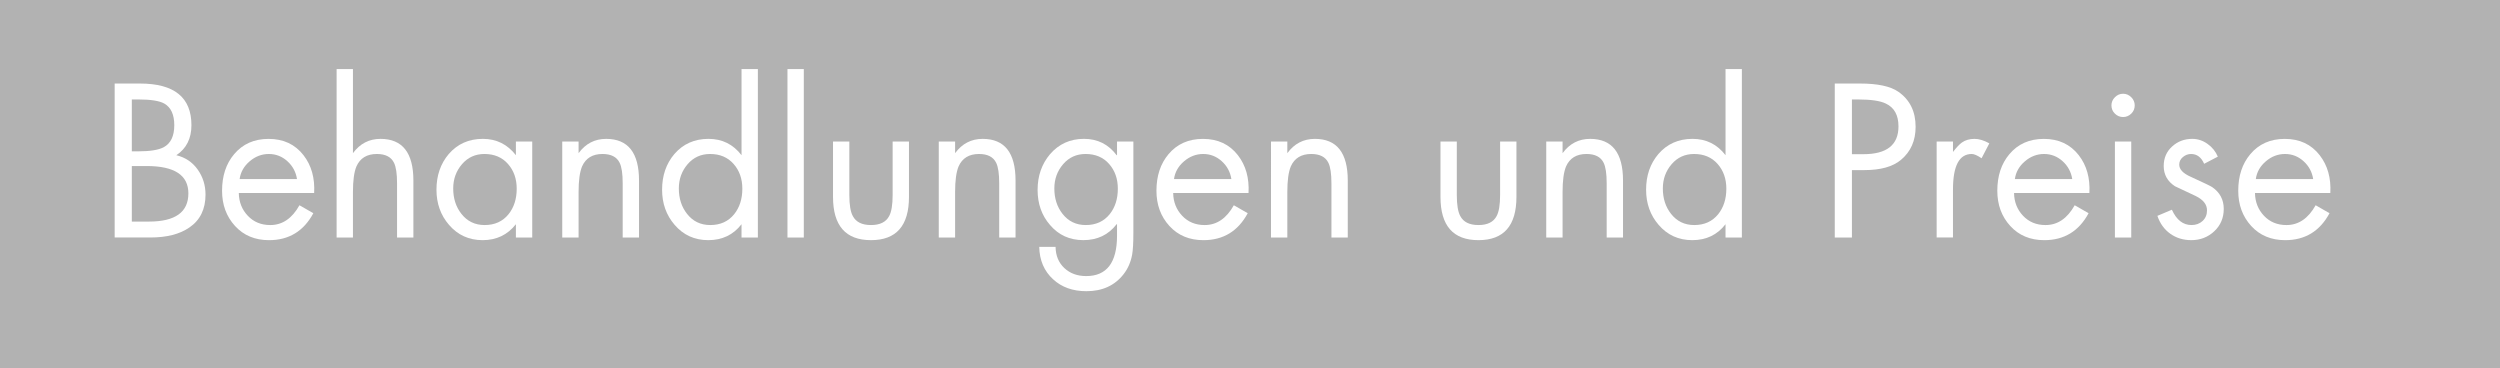 <!-- Generator: Adobe Illustrator 23.1.1, SVG Export Plug-In  -->
<svg version="1.1" xmlns="http://www.w3.org/2000/svg" xmlns:xlink="http://www.w3.org/1999/xlink" x="0px" y="0px"
	 width="312.916px" height="46.117px" viewBox="0 0 312.916 46.117" style="enable-background:new 0 0 312.916 46.117;"
	 xml:space="preserve">
<style type="text/css">
	.st0{fill:#B2B2B2;}
	.st1{fill:#FFFFFF;}
</style>
<defs>
</defs>
<g>
	<rect class="st0" width="312.916" height="46.117"/>
	<g>
		<path class="st1" d="M14.352,29.727V10.456h3.169c4.293,0,6.44,1.737,6.44,5.214c0,1.67-0.63,2.922-1.891,3.757
			c1.125,0.272,2.015,0.869,2.67,1.789s0.984,1.968,0.984,3.144c0,1.823-0.673,3.194-2.019,4.115
			c-1.21,0.835-2.837,1.252-4.882,1.252H14.352z M16.499,12.45v6.492h0.818c1.465,0,2.521-0.171,3.169-0.512
			c0.886-0.477,1.329-1.396,1.329-2.76c0-1.329-0.417-2.232-1.252-2.709c-0.613-0.341-1.687-0.512-3.22-0.512H16.499z
			 M16.499,20.782v6.952h2.147c3.288,0,4.933-1.176,4.933-3.527c0-2.283-1.738-3.425-5.214-3.425H16.499z"/>
		<path class="st1" d="M39.321,24.156h-9.431c0.017,1.124,0.392,2.074,1.125,2.85c0.732,0.775,1.669,1.163,2.812,1.163
			c1.516,0,2.734-0.827,3.655-2.479l1.738,0.997c-1.21,2.249-3.059,3.373-5.546,3.373c-1.755,0-3.174-0.592-4.256-1.776
			c-1.082-1.184-1.623-2.653-1.623-4.408c0-1.857,0.502-3.382,1.508-4.575c1.073-1.278,2.513-1.917,4.319-1.917
			c1.857,0,3.313,0.682,4.37,2.045C38.981,20.704,39.424,22.282,39.321,24.156z M29.993,22.417h7.182
			c-0.137-0.886-0.537-1.632-1.202-2.236s-1.44-0.907-2.326-0.907c-0.886,0-1.687,0.307-2.402,0.92S30.112,21.548,29.993,22.417z"/>
		<path class="st1" d="M42.133,8.642h2.044v10.529c0.875-1.192,2.024-1.789,3.448-1.789c2.745,0,4.117,1.738,4.117,5.214v7.131
			h-2.044v-6.772c0-1.21-0.128-2.07-0.384-2.582c-0.357-0.732-1.073-1.099-2.146-1.099c-1.244,0-2.096,0.52-2.556,1.559
			c-0.29,0.699-0.435,1.764-0.435,3.195v5.699h-2.044V8.642z"/>
		<path class="st1" d="M66.618,17.714v12.013h-2.045v-1.661c-1.044,1.329-2.432,1.993-4.162,1.993c-1.712,0-3.117-0.639-4.213-1.917
			c-1.045-1.209-1.567-2.675-1.567-4.396c0-1.772,0.513-3.263,1.542-4.473c1.096-1.261,2.517-1.892,4.265-1.892
			c1.695,0,3.074,0.682,4.136,2.045v-1.713H66.618z M60.637,19.274c-1.142,0-2.079,0.426-2.811,1.277
			c-0.733,0.853-1.099,1.866-1.099,3.042c0,1.244,0.34,2.3,1.022,3.169c0.732,0.938,1.704,1.406,2.914,1.406
			c1.261,0,2.257-0.452,2.99-1.355c0.681-0.852,1.022-1.916,1.022-3.194c0-1.243-0.366-2.278-1.099-3.105
			C62.843,19.687,61.864,19.274,60.637,19.274z"/>
		<path class="st1" d="M72.419,17.714v1.457c0.875-1.192,2.024-1.789,3.448-1.789c2.745,0,4.117,1.738,4.117,5.214v7.131H77.94
			v-6.772c0-1.21-0.128-2.07-0.384-2.582c-0.357-0.732-1.073-1.099-2.146-1.099c-1.244,0-2.096,0.52-2.556,1.559
			c-0.29,0.699-0.435,1.764-0.435,3.195v5.699h-2.044V17.714H72.419z"/>
		<path class="st1" d="M92.814,29.727v-1.661c-1.028,1.329-2.415,1.993-4.162,1.993c-1.712,0-3.117-0.639-4.213-1.917
			c-1.045-1.209-1.567-2.675-1.567-4.396c0-1.772,0.513-3.263,1.542-4.473c1.096-1.261,2.517-1.892,4.265-1.892
			c1.712,0,3.091,0.682,4.136,2.045V8.642h2.045v21.085H92.814z M88.878,19.274c-1.142,0-2.079,0.426-2.811,1.277
			c-0.733,0.853-1.099,1.866-1.099,3.042c0,1.244,0.34,2.3,1.022,3.169c0.732,0.938,1.704,1.406,2.914,1.406
			c1.261,0,2.257-0.452,2.99-1.355c0.681-0.852,1.022-1.916,1.022-3.194c0-1.243-0.366-2.278-1.099-3.105
			C91.085,19.687,90.106,19.274,88.878,19.274z"/>
		<path class="st1" d="M100.61,8.642v21.085h-2.045V8.642H100.61z"/>
		<path class="st1" d="M106.309,17.714v6.696c0,1.228,0.145,2.104,0.435,2.633c0.392,0.75,1.15,1.125,2.275,1.125
			s1.882-0.375,2.274-1.125c0.29-0.528,0.435-1.405,0.435-2.633v-6.696h2.045v6.927c0,3.612-1.585,5.418-4.754,5.418
			c-3.169,0-4.754-1.806-4.754-5.418v-6.927H106.309z"/>
		<path class="st1" d="M119.547,17.714v1.457c0.875-1.192,2.024-1.789,3.448-1.789c2.745,0,4.117,1.738,4.117,5.214v7.131h-2.044
			v-6.772c0-1.21-0.128-2.07-0.384-2.582c-0.357-0.732-1.073-1.099-2.146-1.099c-1.244,0-2.096,0.52-2.556,1.559
			c-0.29,0.699-0.435,1.764-0.435,3.195v5.699h-2.044V17.714H119.547z"/>
		<path class="st1" d="M141.86,17.714v11.44c0,1.245-0.051,2.149-0.153,2.713c-0.17,0.938-0.528,1.758-1.074,2.457
			c-1.107,1.416-2.658,2.124-4.651,2.124c-1.704,0-3.093-0.496-4.166-1.489c-1.125-1.027-1.704-2.38-1.738-4.057h2.044
			c0.017,1.098,0.383,1.981,1.099,2.651c0.715,0.669,1.627,1.003,2.735,1.003c2.572,0,3.859-1.685,3.859-5.055v-1.437h-0.051
			c-1.022,1.329-2.412,1.993-4.166,1.993c-1.704,0-3.093-0.63-4.166-1.891c-1.04-1.193-1.559-2.658-1.559-4.396
			c0-1.755,0.52-3.246,1.559-4.473c1.107-1.278,2.521-1.917,4.243-1.917c1.704,0,3.067,0.682,4.089,2.045h0.051v-1.713H141.86z
			 M135.879,19.274c-1.142,0-2.079,0.426-2.812,1.277c-0.733,0.853-1.099,1.866-1.099,3.042c0,1.244,0.341,2.3,1.022,3.169
			c0.732,0.938,1.704,1.406,2.914,1.406c1.261,0,2.257-0.452,2.99-1.355c0.681-0.852,1.022-1.916,1.022-3.194
			c0-1.243-0.367-2.278-1.099-3.105C138.085,19.687,137.106,19.274,135.879,19.274z"/>
		<path class="st1" d="M156.274,24.156h-9.431c0.017,1.124,0.392,2.074,1.125,2.85c0.732,0.775,1.669,1.163,2.812,1.163
			c1.516,0,2.734-0.827,3.655-2.479l1.738,0.997c-1.21,2.249-3.059,3.373-5.546,3.373c-1.755,0-3.174-0.592-4.256-1.776
			c-1.082-1.184-1.623-2.653-1.623-4.408c0-1.857,0.502-3.382,1.508-4.575c1.073-1.278,2.513-1.917,4.319-1.917
			c1.857,0,3.313,0.682,4.37,2.045C155.933,20.704,156.376,22.282,156.274,24.156z M146.945,22.417h7.182
			c-0.137-0.886-0.537-1.632-1.202-2.236s-1.44-0.907-2.326-0.907c-0.886,0-1.687,0.307-2.402,0.92S147.064,21.548,146.945,22.417z"
			/>
		<path class="st1" d="M161.13,17.714v1.457c0.875-1.192,2.024-1.789,3.448-1.789c2.745,0,4.117,1.738,4.117,5.214v7.131h-2.044
			v-6.772c0-1.21-0.128-2.07-0.384-2.582c-0.357-0.732-1.073-1.099-2.146-1.099c-1.244,0-2.096,0.52-2.556,1.559
			c-0.29,0.699-0.435,1.764-0.435,3.195v5.699h-2.044V17.714H161.13z"/>
		<path class="st1" d="M182.343,17.714v6.696c0,1.228,0.145,2.104,0.435,2.633c0.392,0.75,1.15,1.125,2.275,1.125
			s1.882-0.375,2.274-1.125c0.29-0.528,0.435-1.405,0.435-2.633v-6.696h2.045v6.927c0,3.612-1.585,5.418-4.754,5.418
			c-3.169,0-4.754-1.806-4.754-5.418v-6.927H182.343z"/>
		<path class="st1" d="M195.582,17.714v1.457c0.875-1.192,2.024-1.789,3.448-1.789c2.745,0,4.117,1.738,4.117,5.214v7.131h-2.044
			v-6.772c0-1.21-0.128-2.07-0.384-2.582c-0.357-0.732-1.073-1.099-2.146-1.099c-1.244,0-2.096,0.52-2.556,1.559
			c-0.29,0.699-0.435,1.764-0.435,3.195v5.699h-2.044V17.714H195.582z"/>
		<path class="st1" d="M215.978,29.727v-1.661c-1.028,1.329-2.415,1.993-4.162,1.993c-1.712,0-3.117-0.639-4.213-1.917
			c-1.045-1.209-1.567-2.675-1.567-4.396c0-1.772,0.513-3.263,1.542-4.473c1.096-1.261,2.517-1.892,4.265-1.892
			c1.712,0,3.091,0.682,4.136,2.045V8.642h2.045v21.085H215.978z M212.042,19.274c-1.142,0-2.079,0.426-2.811,1.277
			c-0.733,0.853-1.099,1.866-1.099,3.042c0,1.244,0.34,2.3,1.022,3.169c0.732,0.938,1.704,1.406,2.914,1.406
			c1.261,0,2.257-0.452,2.99-1.355c0.681-0.852,1.022-1.916,1.022-3.194c0-1.243-0.366-2.278-1.099-3.105
			C214.248,19.687,213.269,19.274,212.042,19.274z"/>
		<path class="st1" d="M231.798,21.292v8.435h-2.147V10.456h3.169c2.198,0,3.791,0.341,4.779,1.022
			c1.448,1.005,2.172,2.471,2.172,4.396c0,1.738-0.613,3.118-1.84,4.141c-1.022,0.853-2.547,1.277-4.575,1.277H231.798z
			 M231.798,12.45v6.85h1.431c2.931,0,4.396-1.158,4.396-3.476c0-1.414-0.528-2.368-1.584-2.862
			c-0.699-0.341-1.849-0.512-3.451-0.512H231.798z"/>
		<path class="st1" d="M244.449,17.714v1.304c0.431-0.562,0.801-0.954,1.111-1.176c0.431-0.307,0.957-0.46,1.577-0.46
			c0.569,0,1.189,0.188,1.861,0.562l-0.971,1.865c-0.528-0.357-0.937-0.536-1.227-0.536c-1.568,0-2.352,1.482-2.352,4.447v6.006
			h-2.044V17.714H244.449z"/>
		<path class="st1" d="M261.522,24.156h-9.431c0.017,1.124,0.392,2.074,1.125,2.85c0.732,0.775,1.669,1.163,2.812,1.163
			c1.516,0,2.734-0.827,3.655-2.479l1.738,0.997c-1.21,2.249-3.059,3.373-5.546,3.373c-1.755,0-3.174-0.592-4.256-1.776
			c-1.082-1.184-1.623-2.653-1.623-4.408c0-1.857,0.502-3.382,1.508-4.575c1.073-1.278,2.513-1.917,4.319-1.917
			c1.857,0,3.313,0.682,4.37,2.045C261.181,20.704,261.624,22.282,261.522,24.156z M252.193,22.417h7.182
			c-0.137-0.886-0.537-1.632-1.202-2.236s-1.44-0.907-2.326-0.907c-0.886,0-1.687,0.307-2.402,0.92S252.312,21.548,252.193,22.417z"
			/>
		<path class="st1" d="M265.739,11.734c0.392,0,0.732,0.146,1.022,0.435c0.29,0.29,0.434,0.631,0.434,1.022
			c0,0.409-0.145,0.754-0.434,1.035c-0.29,0.281-0.631,0.422-1.022,0.422c-0.392,0-0.733-0.141-1.022-0.422
			c-0.29-0.281-0.435-0.626-0.435-1.035c0-0.392,0.145-0.732,0.435-1.022C265.006,11.879,265.347,11.734,265.739,11.734z
			 M266.761,17.714v12.013h-2.045V17.714H266.761z"/>
		<path class="st1" d="M277.597,19.606l-1.712,0.895c-0.358-0.817-0.903-1.227-1.636-1.227c-0.375,0-0.715,0.128-1.022,0.383
			c-0.307,0.256-0.46,0.571-0.46,0.946c0,0.597,0.486,1.107,1.457,1.533c1.602,0.732,2.487,1.159,2.658,1.278
			c0.971,0.664,1.457,1.576,1.457,2.734c0,1.125-0.396,2.058-1.188,2.799c-0.792,0.741-1.75,1.111-2.875,1.111
			c-1.006,0-1.883-0.269-2.633-0.805c-0.75-0.537-1.287-1.282-1.61-2.236l1.814-0.767c0.579,1.277,1.397,1.917,2.454,1.917
			c0.562,0,1.026-0.171,1.393-0.512c0.366-0.341,0.549-0.783,0.549-1.329c0-0.732-0.469-1.329-1.406-1.789
			c-0.869-0.409-1.738-0.817-2.607-1.227c-0.937-0.613-1.406-1.457-1.406-2.53c0-0.988,0.349-1.802,1.048-2.44
			c0.699-0.64,1.542-0.959,2.53-0.959c0.682,0,1.316,0.209,1.904,0.626C276.895,18.426,277.325,18.958,277.597,19.606z"/>
		<path class="st1" d="M291.679,24.156h-9.431c0.017,1.124,0.392,2.074,1.125,2.85c0.732,0.775,1.669,1.163,2.812,1.163
			c1.516,0,2.734-0.827,3.655-2.479l1.738,0.997c-1.21,2.249-3.059,3.373-5.546,3.373c-1.755,0-3.174-0.592-4.256-1.776
			c-1.082-1.184-1.623-2.653-1.623-4.408c0-1.857,0.502-3.382,1.508-4.575c1.073-1.278,2.513-1.917,4.319-1.917
			c1.857,0,3.313,0.682,4.37,2.045C291.338,20.704,291.782,22.282,291.679,24.156z M282.351,22.417h7.182
			c-0.137-0.886-0.537-1.632-1.202-2.236s-1.44-0.907-2.326-0.907c-0.886,0-1.687,0.307-2.402,0.92S282.47,21.548,282.351,22.417z"
			/>
	</g>
</g>
</svg>